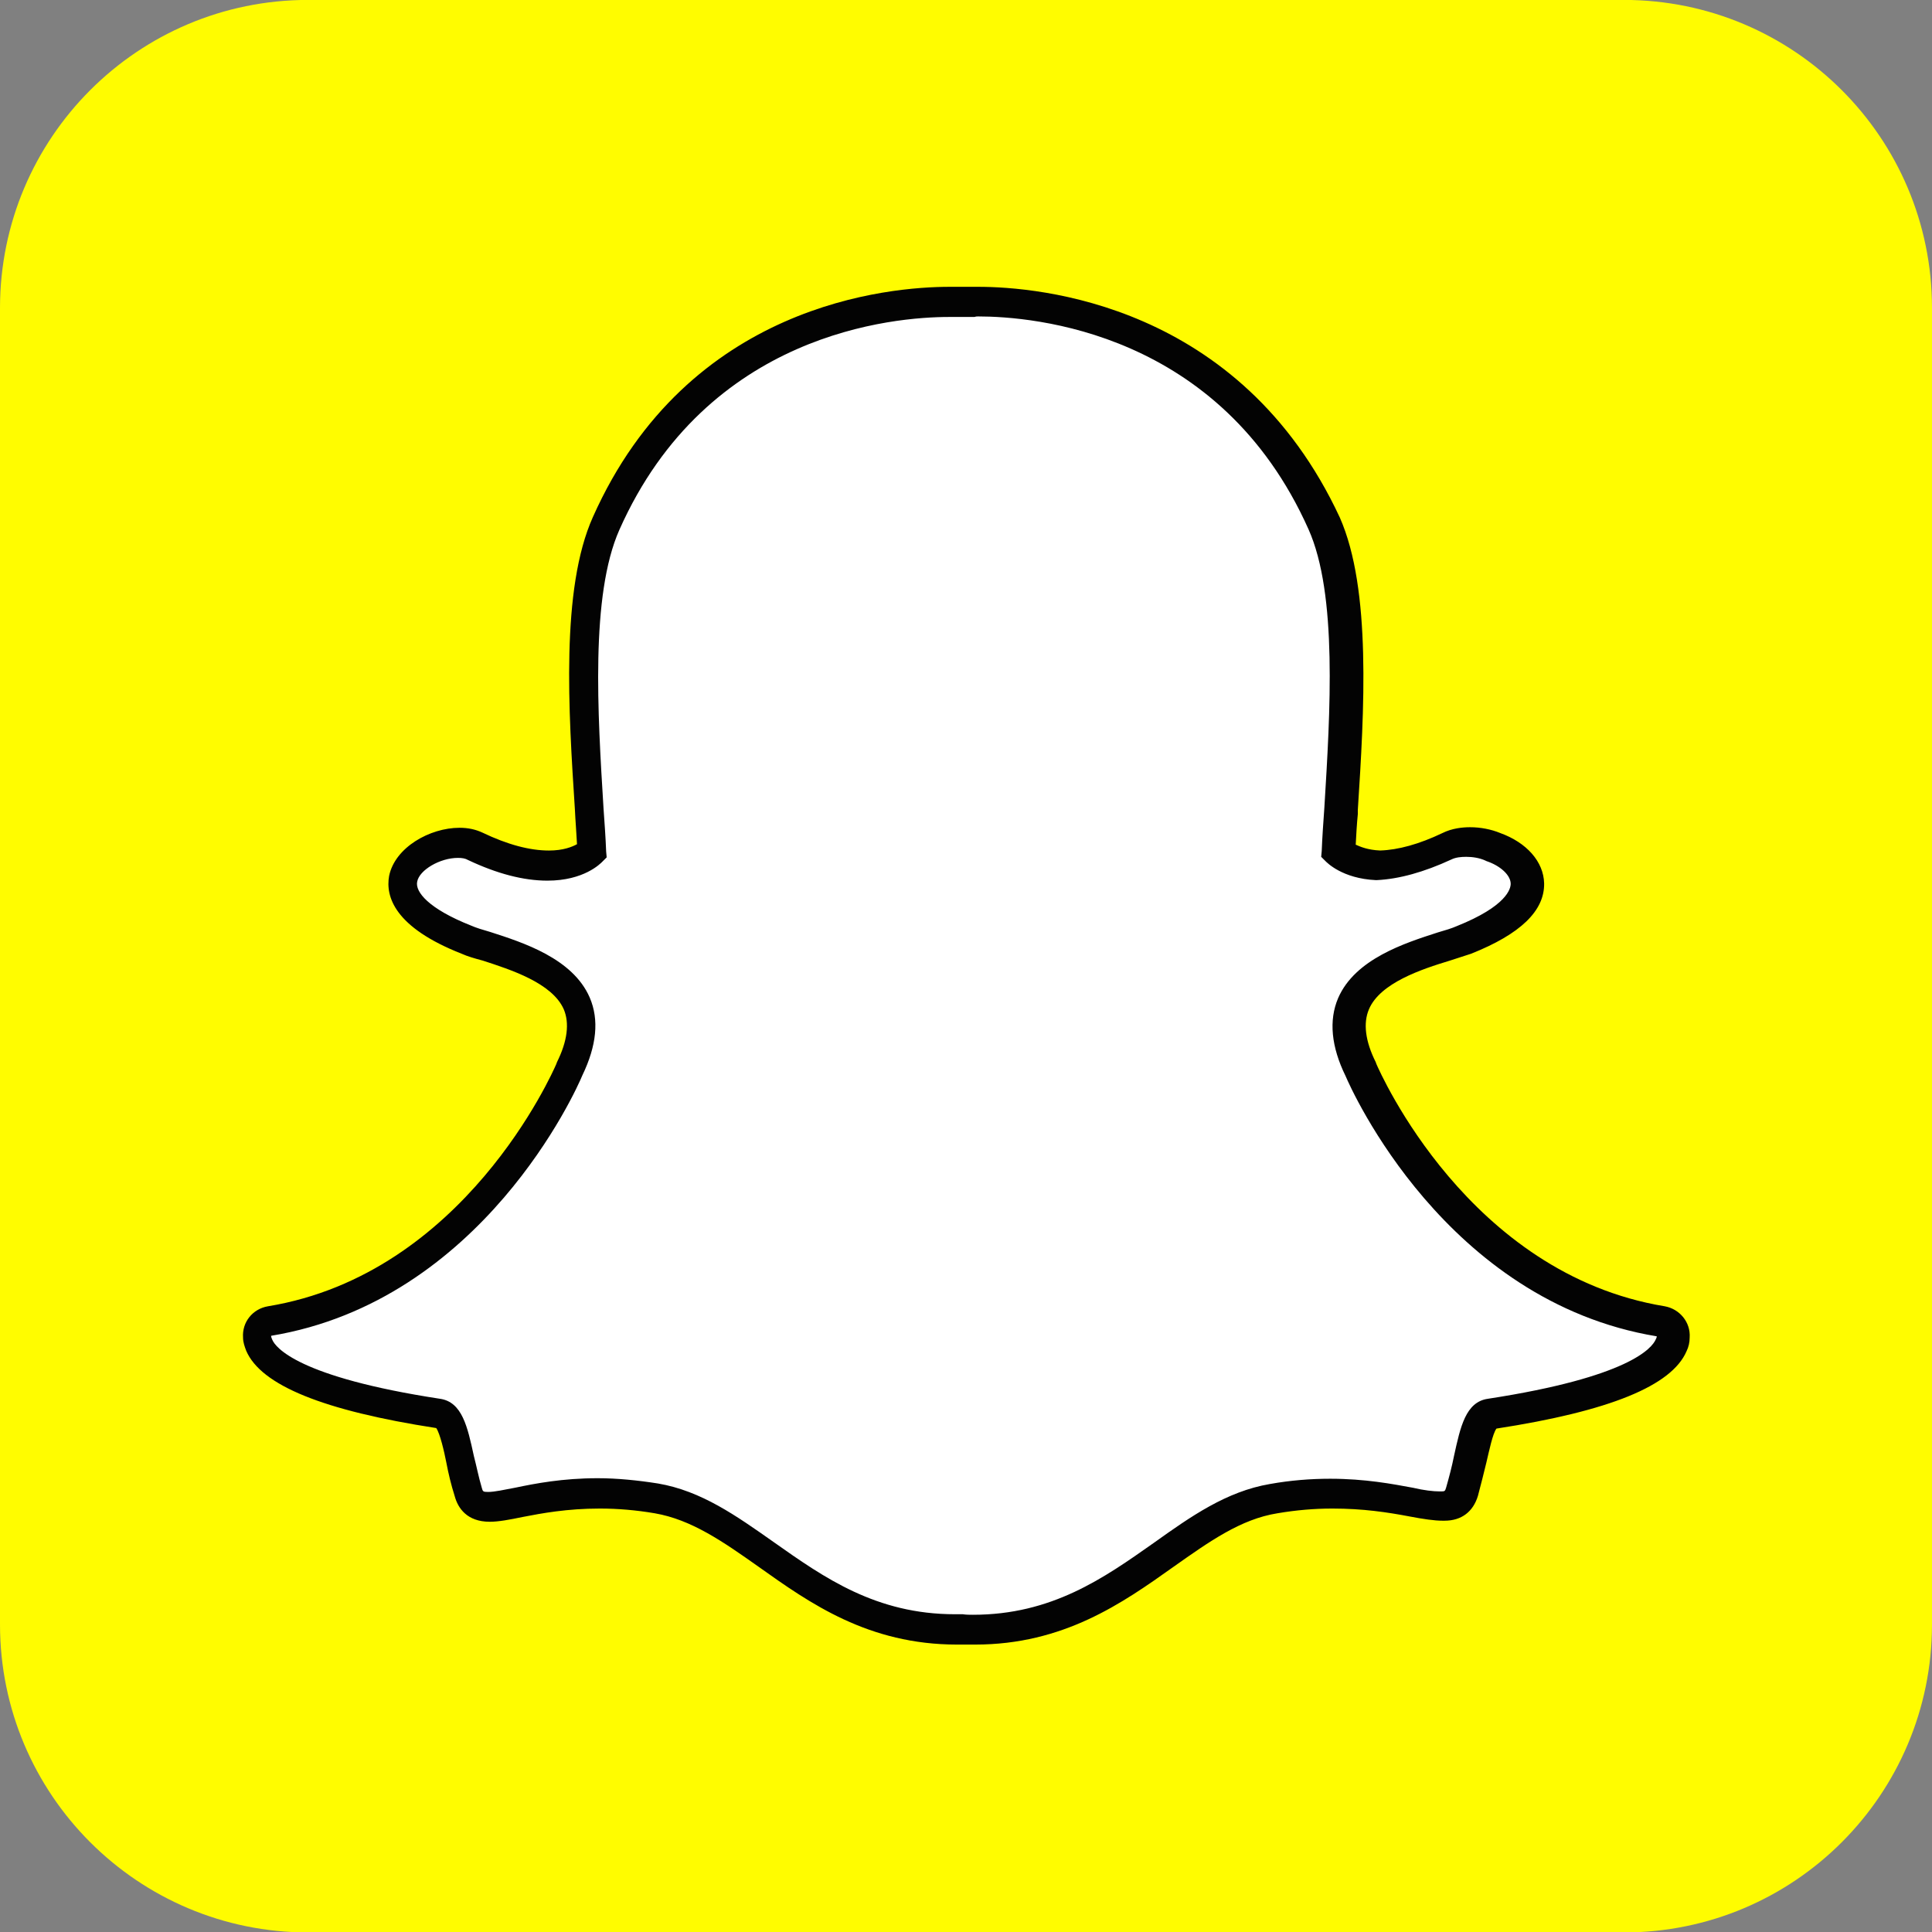 <?xml version="1.0" encoding="utf-8"?>
<!-- Generator: Adobe Illustrator 27.0.0, SVG Export Plug-In . SVG Version: 6.00 Build 0)  -->
<svg version="1.1" id="Layer_1" xmlns="http://www.w3.org/2000/svg" xmlns:xlink="http://www.w3.org/1999/xlink" x="0px" y="0px"
	 viewBox="0 0 512 512" style="enable-background:new 0 0 512 512;" xml:space="preserve">
<rect x="0" y="0" width="512" height="512" fill="#808080" stroke="none"/>
<style type="text/css">
	.st0{fill:#FFFC00;}
	.st1{fill:#FFFFFF;}
	.st2{fill:#030303;}
</style>
<g id="XMLID_1_">
	<path id="XMLID_3_" class="st0" d="M430.36-0.02c45.03,0,81.64,36.47,81.64,81.64v348.86c0,45.03-36.47,81.64-81.64,81.64H81.64
		C36.61,512.12,0,475.65,0,430.48V81.62C0,36.59,36.47-0.02,81.64-0.02H430.36z"/>
	<path id="XMLID_4_" class="st1" d="M257.82,432.02c-0.98,0-1.96,0-2.81-0.14l0,0c-0.56,0-1.26,0.14-1.82,0.14
		c-22.16,0-36.47-10.1-50.22-19.78c-9.54-6.73-18.52-13.05-29.04-14.87c-5.19-0.84-10.24-1.26-15.29-1.26
		c-8.98,0-15.99,1.4-21.18,2.38c-3.09,0.56-5.89,1.12-7.86,1.12c-2.1,0-4.49-0.42-5.47-3.93c-0.84-2.95-1.54-5.89-2.1-8.7
		c-1.54-7.15-2.67-11.64-5.75-12.06c-35.21-5.47-45.31-12.91-47.55-18.1c-0.28-0.7-0.56-1.54-0.56-2.24
		c-0.14-1.96,1.26-3.79,3.37-4.07c54.15-8.98,78.41-64.25,79.54-66.63l0.14-0.14c3.37-6.73,3.93-12.48,1.96-17.39
		c-3.79-8.7-15.85-12.62-23.85-15.15c-1.96-0.56-3.79-1.26-5.33-1.82c-15.99-6.31-17.39-12.76-16.69-16.13
		c1.12-5.61,8.56-9.54,14.73-9.54c1.68,0,3.09,0.28,4.35,0.84c7.15,3.37,13.75,5.05,19.36,5.05c7.72,0,11.08-3.23,11.5-3.65
		c-0.14-3.65-0.42-7.43-0.7-11.5c-1.68-25.67-3.65-57.37,4.49-75.61c24.27-54.43,75.75-58.63,91.04-58.63c0.42,0,6.73,0,6.73,0h0.84
		c15.29,0,66.91,4.21,91.18,58.77c8.14,18.24,6.03,50.08,4.49,75.61v1.12c-0.28,3.51-0.42,7.01-0.56,10.38
		c0.42,0.42,3.51,3.37,10.52,3.65l0,0c5.33-0.14,11.5-1.96,18.24-5.05c1.96-0.98,4.21-1.12,5.61-1.12c2.24,0,4.63,0.42,6.45,1.26
		h0.14c5.47,1.96,8.98,5.75,9.12,9.68c0.14,3.79-2.81,9.4-16.83,15.01c-1.4,0.56-3.37,1.12-5.33,1.82c-8,2.52-20.2,6.45-23.85,15.15
		c-1.96,4.77-1.4,10.66,1.96,17.39l0.14,0.14c0.98,2.38,25.25,57.65,79.54,66.63c1.96,0.28,3.37,2.1,3.37,4.21
		c0,0.7-0.28,1.54-0.56,2.24c-2.24,5.19-12.34,12.62-47.55,18.1c-2.95,0.42-3.93,4.21-5.75,12.06c-0.56,2.81-1.26,5.61-2.1,8.7
		c-0.7,2.52-2.38,3.79-5.05,3.79h-0.42c-1.82,0-4.49-0.28-7.86-0.98c-6.03-1.12-12.62-2.24-21.18-2.24c-4.91,0-10.1,0.42-15.29,1.26
		c-10.52,1.82-19.5,8.14-29.04,14.87C294.44,421.92,280.13,432.02,257.82,432.02z"/>
	<path id="XMLID_7_" class="st2" d="M259.23,83.86c14.45,0,64.11,3.93,87.53,56.39c7.72,17.25,5.75,48.53,4.21,73.78
		c-0.28,3.93-0.56,7.86-0.7,11.5l-0.14,1.54l1.12,1.12c0.42,0.42,4.49,4.63,13.33,5.05h0.14h0.14c5.89-0.28,12.48-2.1,19.78-5.47
		c1.12-0.56,2.52-0.7,3.93-0.7c1.68,0,3.51,0.28,5.05,0.98l0.28,0.14c3.79,1.26,6.45,3.79,6.45,6.03c0,1.26-0.98,5.89-14.31,11.22
		c-1.26,0.56-3.09,1.12-5.05,1.68c-8.7,2.81-21.88,7.01-26.37,17.39c-2.52,5.89-1.82,12.91,1.96,20.62
		c1.54,3.65,26.51,59.76,82.48,69.01c0,0.28-0.14,0.56-0.28,0.84c-0.98,2.24-7.01,9.96-44.47,15.71c-5.89,0.84-7.29,7.43-8.98,15.15
		c-0.56,2.81-1.26,5.47-2.1,8.42c-0.28,0.84-0.28,0.98-1.26,0.98c-0.14,0-0.28,0-0.42,0c-1.68,0-4.21-0.28-7.15-0.98
		c-5.33-0.98-12.62-2.38-21.88-2.38c-5.19,0-10.52,0.42-15.99,1.4c-11.5,1.96-20.9,8.56-30.72,15.57
		c-13.33,9.4-27.07,19.08-47.97,19.08c-0.84,0-1.82,0-2.67-0.14h-0.28h-0.28c-0.56,0-0.98,0-1.54,0c-20.9,0-34.65-9.68-47.97-19.08
		c-9.96-7.01-19.22-13.61-30.72-15.57c-5.33-0.84-10.8-1.4-15.99-1.4c-9.26,0-16.55,1.4-21.88,2.52c-2.95,0.56-5.47,1.12-7.15,1.12
		c-1.4,0-1.4-0.14-1.68-1.12c-0.84-2.81-1.4-5.75-2.1-8.42c-1.68-7.72-3.09-14.31-8.98-15.15c-37.59-5.75-43.63-13.61-44.47-15.71
		c-0.14-0.28-0.28-0.7-0.28-0.98c55.97-9.26,80.94-65.23,82.48-69.01c3.79-7.86,4.49-14.73,1.96-20.62
		c-4.49-10.38-17.67-14.59-26.37-17.39c-1.96-0.56-3.79-1.12-5.05-1.68c-11.36-4.49-14.87-8.98-14.31-11.64
		c0.56-3.09,6.03-6.31,10.8-6.31c1.12,0,1.96,0.14,2.67,0.56c7.72,3.65,14.73,5.47,21.04,5.47c9.68,0,14.03-4.49,14.59-5.05
		l1.12-1.12l-0.14-1.54c-0.14-3.65-0.42-7.57-0.7-11.5c-1.54-25.11-3.51-56.39,4.21-73.78C187.41,88.07,236.92,84,251.51,84
		c0.42,0,6.73,0,6.73,0C258.67,83.86,258.95,83.86,259.23,83.86 M259.23,76.01L259.23,76.01c-0.28,0-0.7,0-0.98,0c0,0-6.17,0-6.59,0
		c-15.85,0-69.3,4.35-94.54,61.02c-8.56,19.08-6.45,51.48-4.77,77.43c0.14,3.09,0.42,6.31,0.56,9.26c-1.26,0.7-3.65,1.68-7.43,1.68
		c-5.05,0-10.94-1.54-17.67-4.77c-1.82-0.84-3.79-1.26-6.03-1.26c-7.86,0-17.11,5.19-18.66,12.76c-0.98,5.47,1.4,13.61,19.22,20.62
		c1.54,0.7,3.51,1.26,5.61,1.82c7.29,2.38,18.38,5.89,21.46,12.91c1.54,3.65,0.98,8.42-1.82,14.03c0,0.14-0.14,0.28-0.14,0.42
		c-0.98,2.24-24.41,55.69-76.45,64.25c-4.07,0.7-6.87,4.21-6.59,8.28c0,1.26,0.42,2.38,0.84,3.51c3.93,9.12,20.34,15.85,50.36,20.48
		c0.98,1.4,2.1,6.17,2.67,9.12c0.56,2.95,1.26,5.89,2.24,8.98c0.84,3.09,3.23,6.73,9.26,6.73c2.38,0,5.33-0.56,8.7-1.26
		c5.05-0.98,11.78-2.24,20.48-2.24c4.77,0,9.68,0.42,14.59,1.26c9.68,1.68,17.96,7.43,27.49,14.17
		c13.61,9.68,29.04,20.62,52.6,20.62c0.7,0,1.26,0,1.96,0s1.68,0,2.81,0c23.43,0,39-10.94,52.6-20.62
		c9.54-6.73,17.81-12.62,27.49-14.17c4.91-0.84,9.82-1.26,14.59-1.26c8.14,0,14.59,0.98,20.48,2.1c3.65,0.7,6.59,1.12,8.7,1.12h0.28
		h0.28c4.49,0,7.57-2.38,8.84-6.59c0.84-3.09,1.54-6.03,2.24-8.84c0.7-2.95,1.68-7.72,2.67-8.98c30.02-4.63,46.43-11.36,50.36-20.48
		c0.56-1.12,0.84-2.38,0.84-3.65c0.28-4.07-2.67-7.57-6.59-8.28c-52.04-8.56-75.47-62-76.45-64.25c0-0.14-0.14-0.28-0.14-0.42
		c-2.81-5.61-3.37-10.38-1.82-14.03c2.95-7.01,14.03-10.66,21.46-12.91c2.1-0.7,3.93-1.26,5.61-1.82
		c13.05-5.19,19.5-11.36,19.36-18.66c-0.14-5.75-4.63-10.8-11.64-13.33l0,0c-2.38-0.98-5.19-1.54-8-1.54
		c-1.96,0-4.77,0.28-7.29,1.54c-6.17,2.95-11.78,4.49-16.55,4.63c-3.23-0.14-5.19-0.98-6.45-1.54c0.14-2.67,0.28-5.33,0.56-8.14
		v-1.12c1.68-26.09,3.65-58.35-4.77-77.43C328.66,80.36,275.08,76.01,259.23,76.01z"/>
</g>
</svg>
